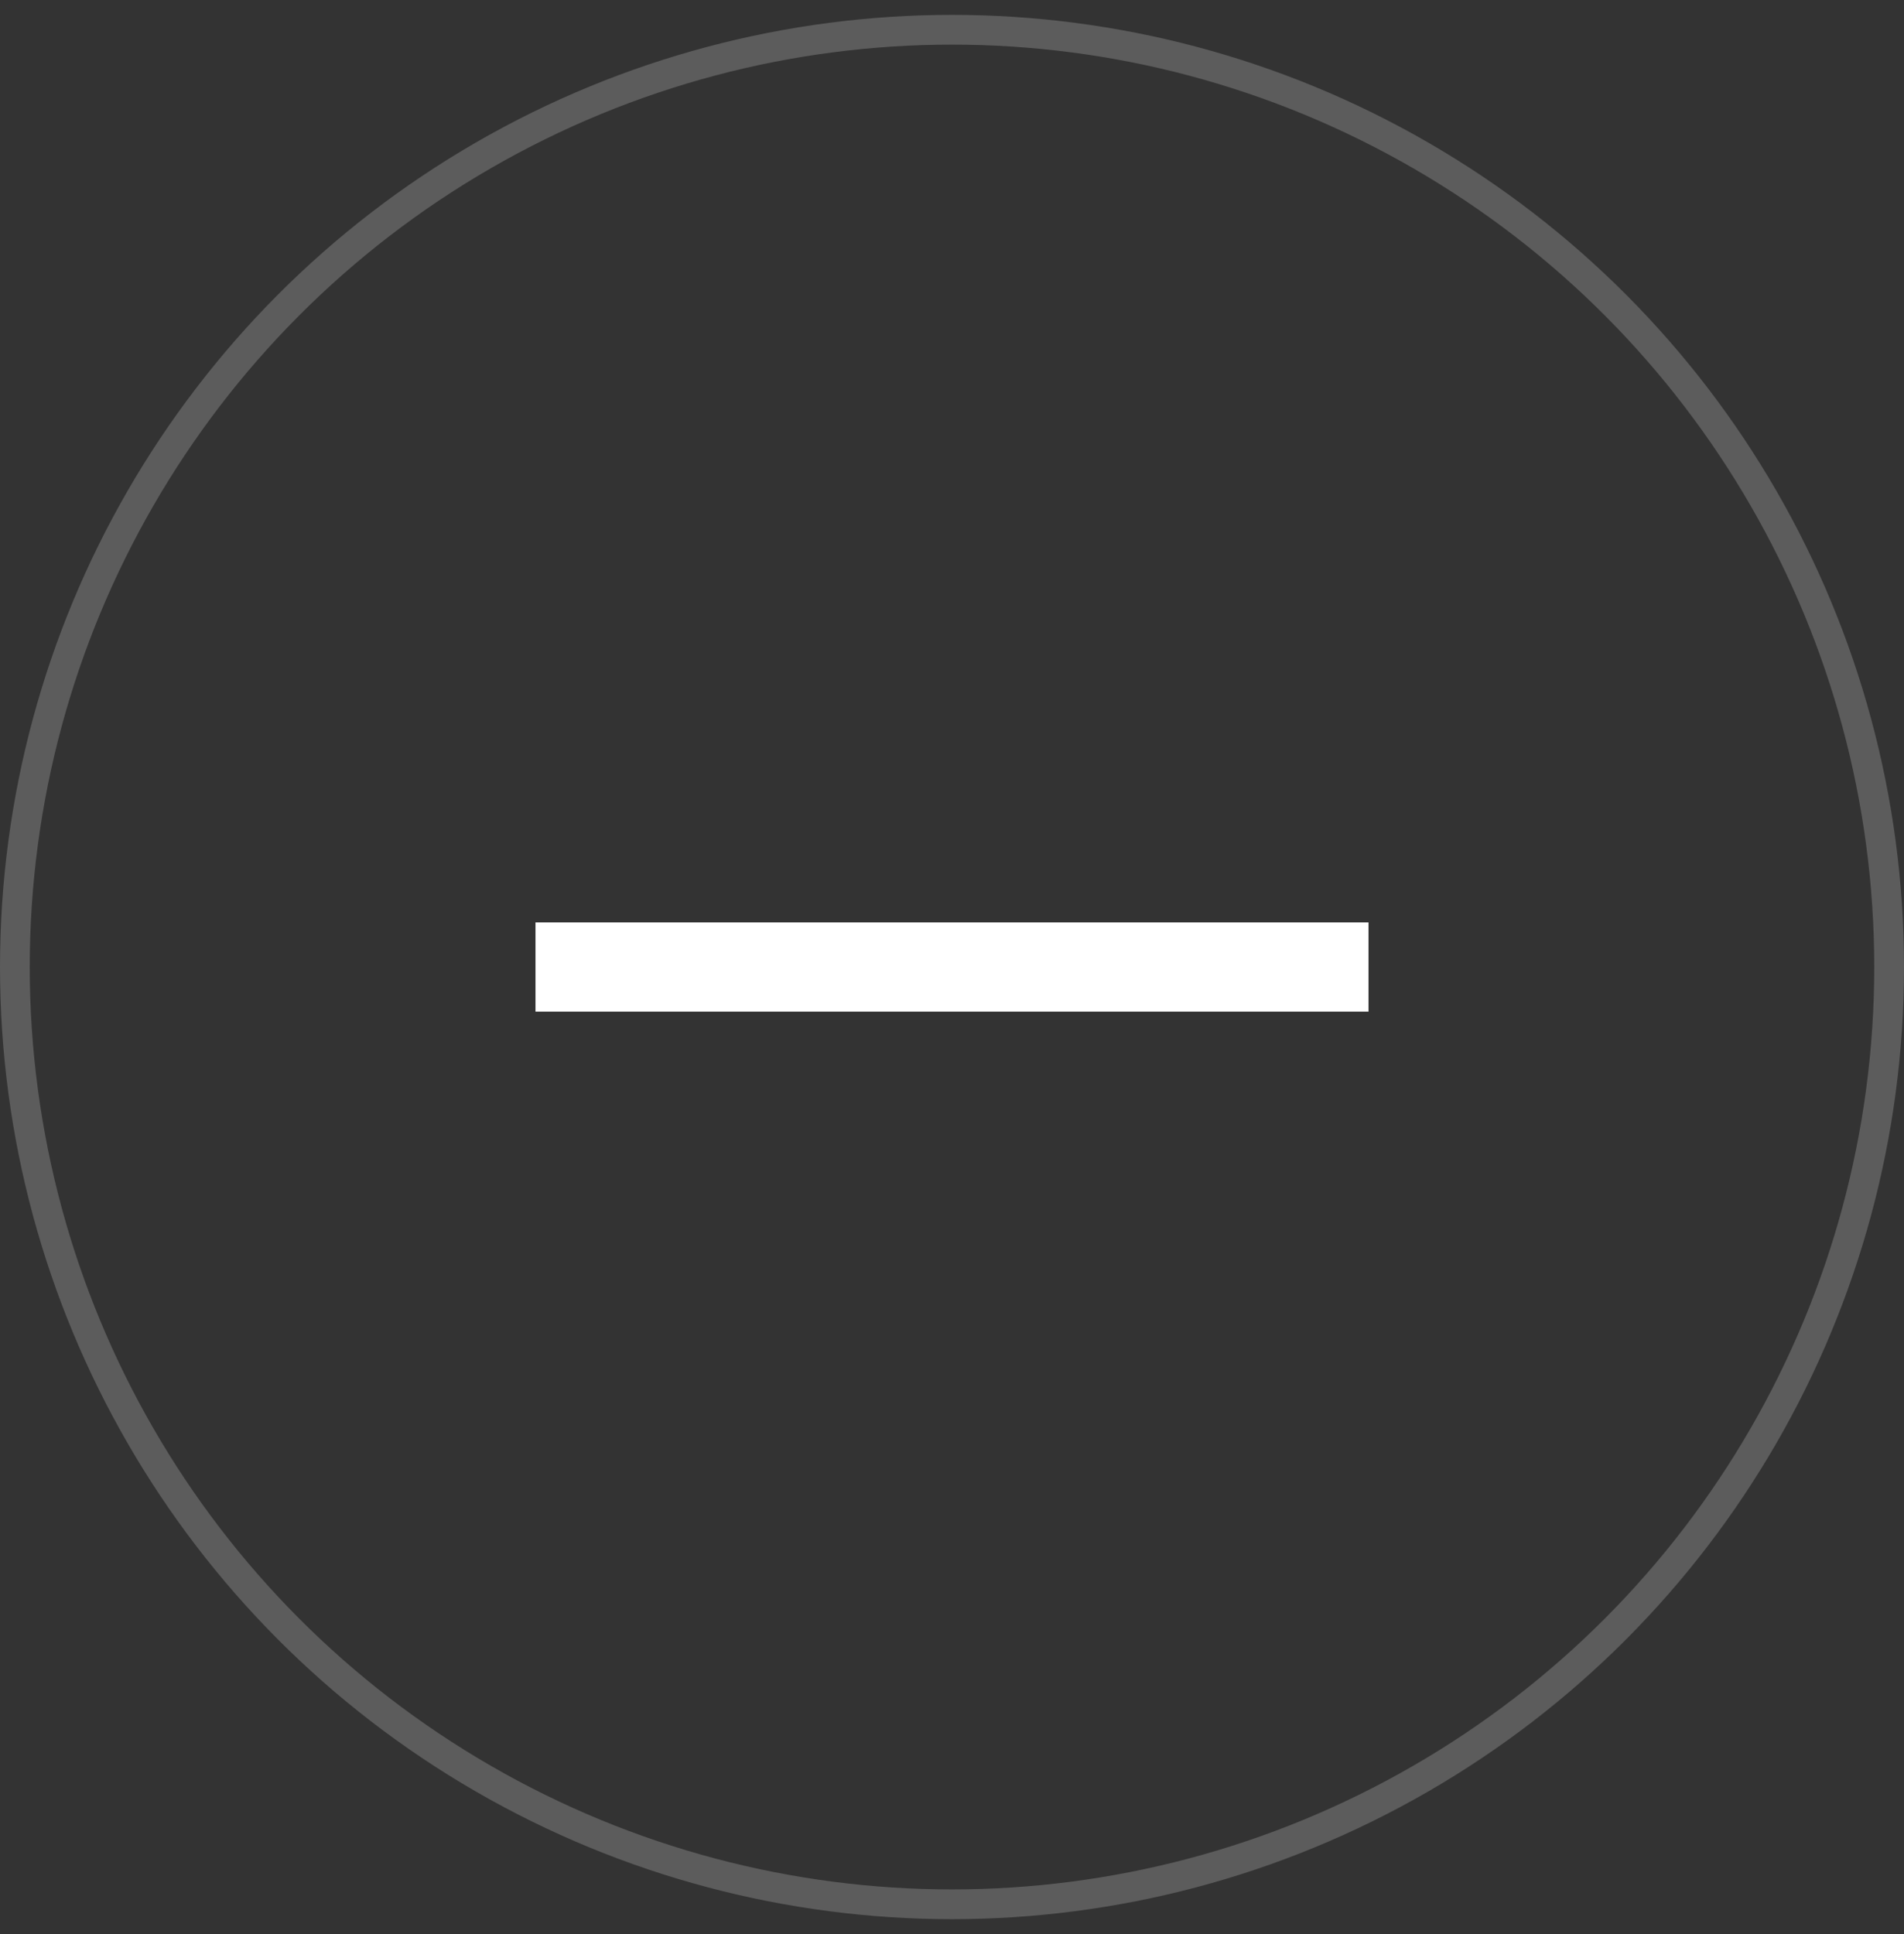 <svg width="64" height="65" viewBox="0 0 64 65" fill="none" xmlns="http://www.w3.org/2000/svg">
<rect x="0" y="0" width="64" height="65" fill="#333333" stroke="none"/>
<circle cx="32" cy="32.5" r="31.5" stroke="#fff" stroke-opacity="0.2"/>
<path d="M18 32.5H46" stroke="#fff" stroke-width="3"/>
</svg>
